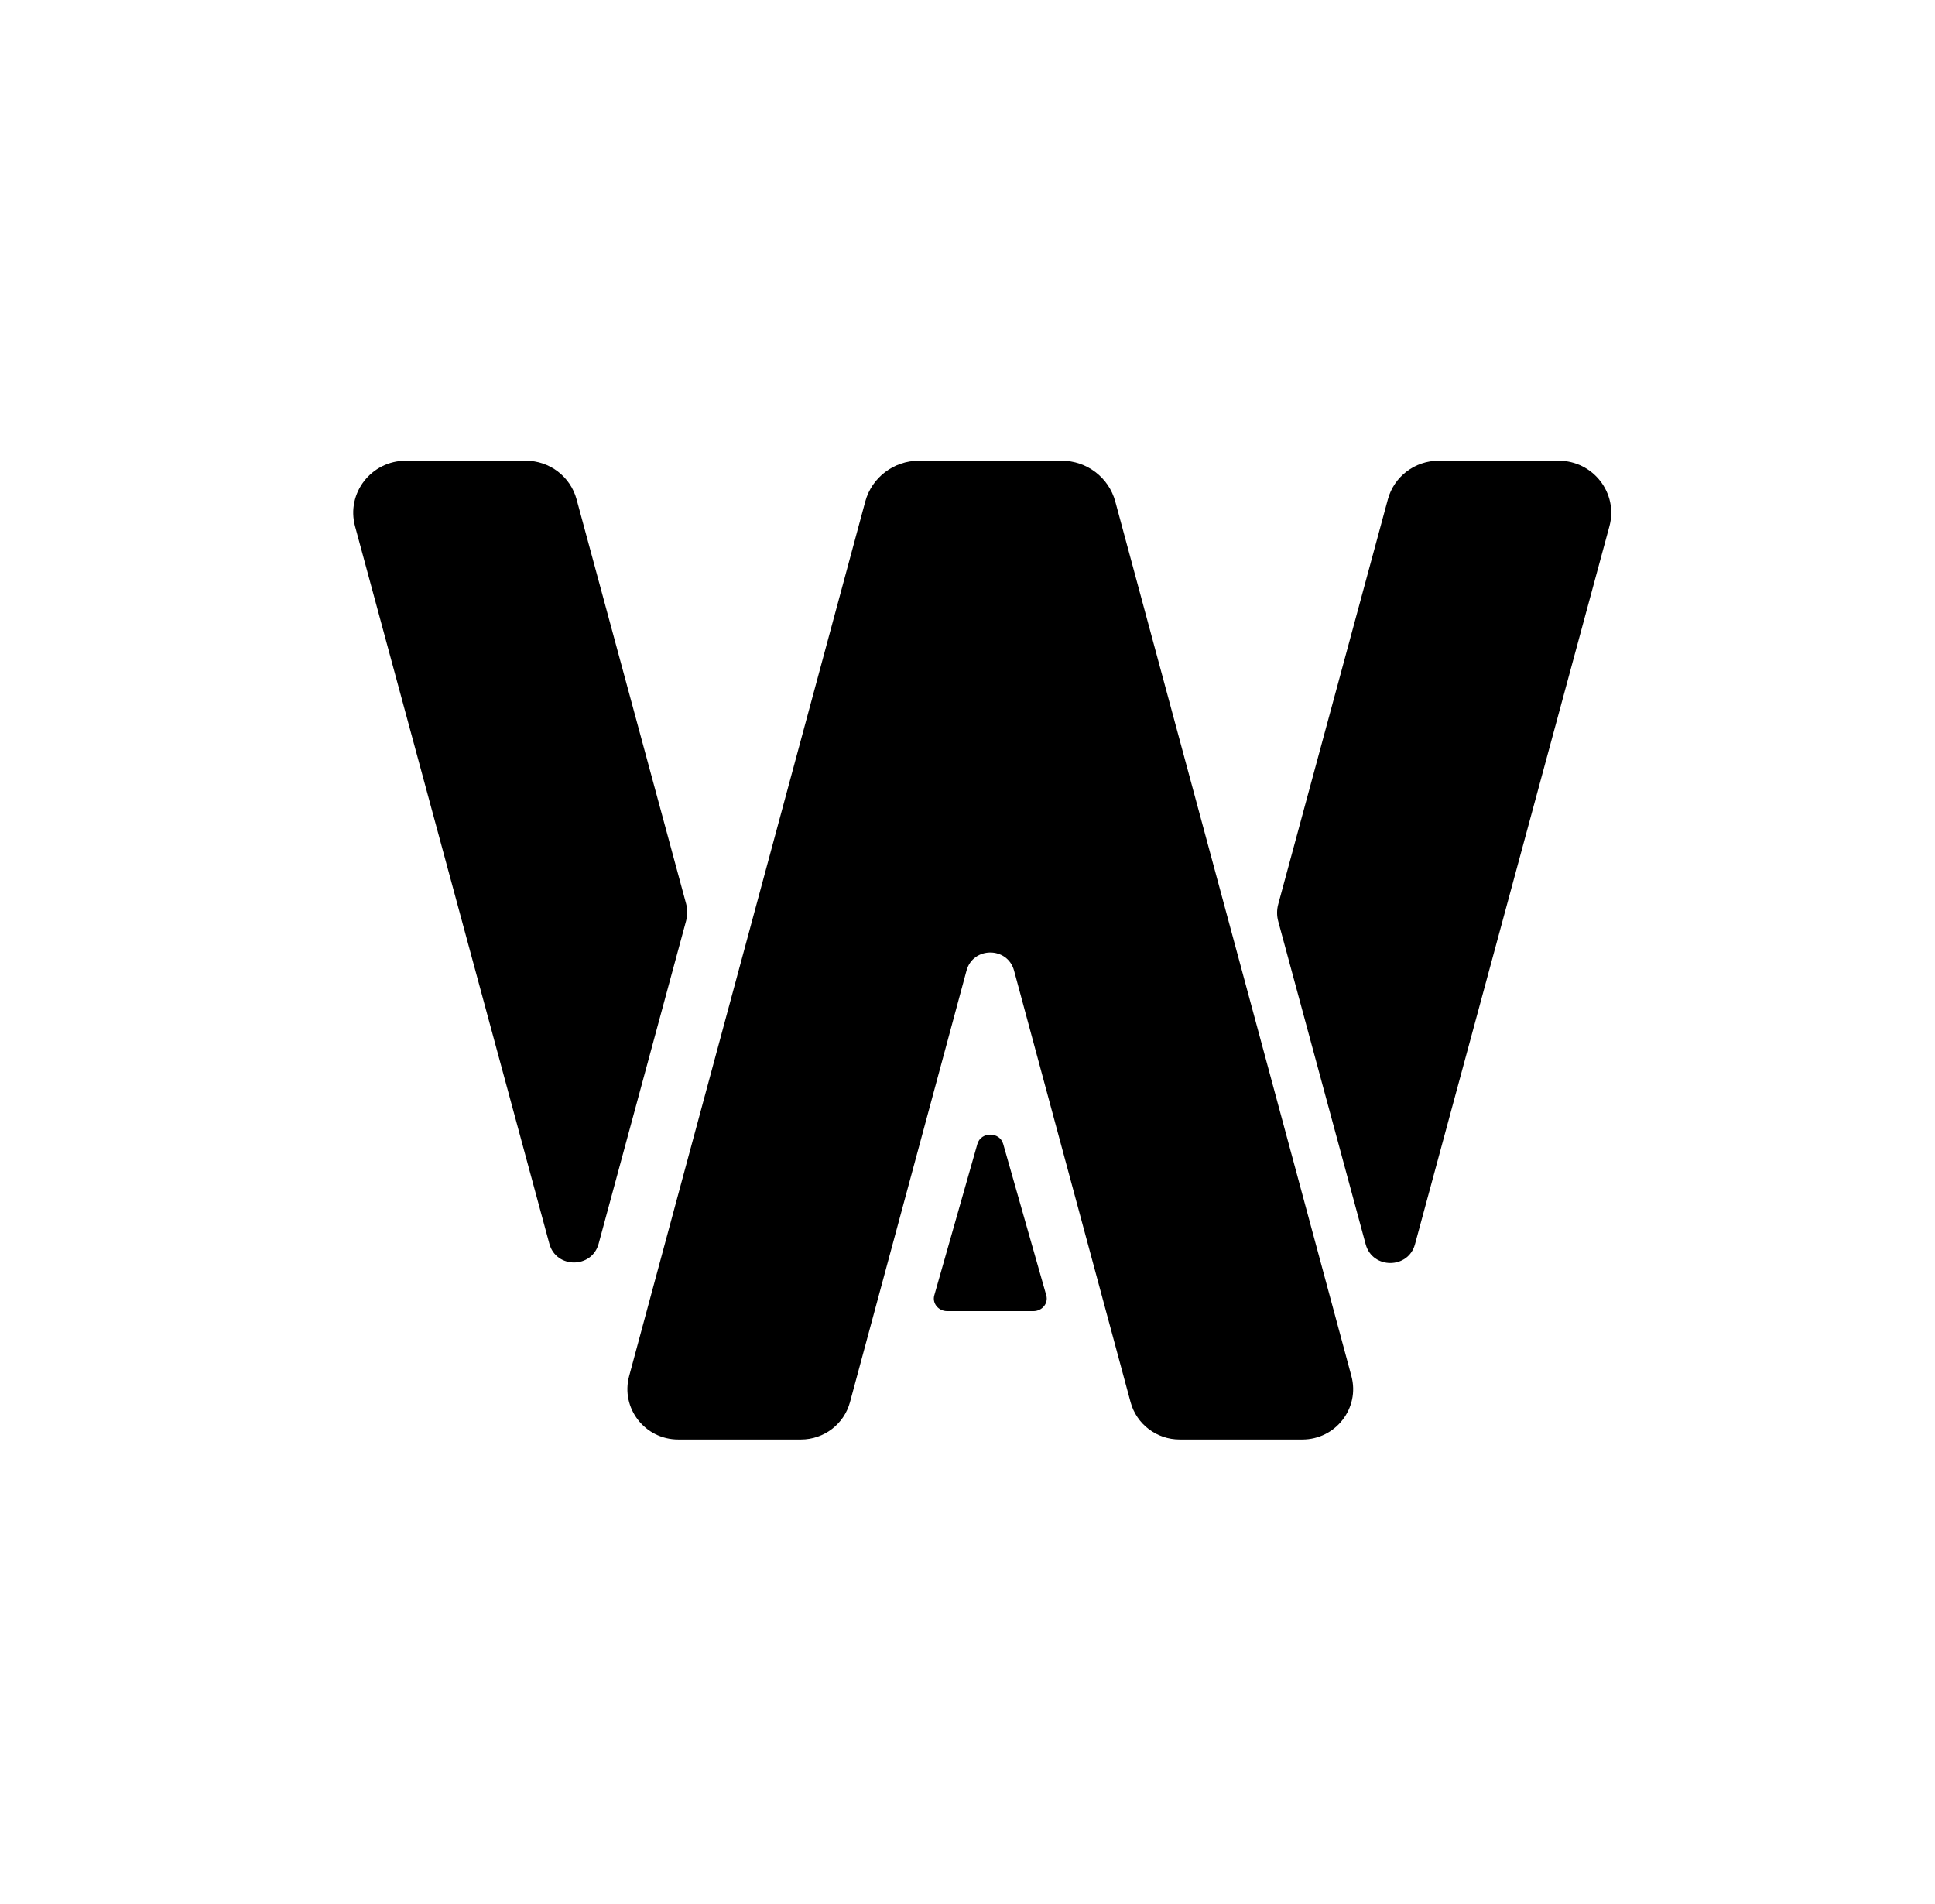 <svg width="63" height="62" viewBox="0 0 63 62" fill="none" xmlns="http://www.w3.org/2000/svg">
<path d="M44.464 40.513C44.684 41.325 45.849 41.325 46.069 40.513L52.4 17.134C52.691 16.057 51.871 15 50.745 15H46.842C46.066 15 45.388 15.515 45.187 16.256L41.617 29.44C41.567 29.623 41.567 29.816 41.617 29.998L44.464 40.513Z" fill="black"/>
<path d="M22.338 29.423C22.387 29.606 22.387 29.798 22.338 29.981L19.49 40.495C19.27 41.308 18.106 41.308 17.886 40.495L11.559 17.134C11.268 16.057 12.088 15 13.214 15H17.117C17.893 15 18.571 15.515 18.772 16.256L22.338 29.423Z" fill="black"/>
<path d="M27.674 45.652C27.481 46.369 26.825 46.868 26.077 46.868H22.082C20.994 46.868 20.203 45.844 20.484 44.802L28.171 16.331C28.383 15.546 29.1 15 29.919 15H34.565C35.384 15 36.101 15.546 36.312 16.331L43.999 44.802C44.281 45.844 43.489 46.868 42.402 46.868H38.407C37.658 46.868 37.003 46.369 36.809 45.652L33.016 31.602C32.804 30.816 31.68 30.816 31.468 31.602L27.674 45.652Z" fill="black"/>
<path d="M30.839 42.689C30.553 42.689 30.345 42.434 30.419 42.174L31.822 37.245C31.937 36.841 32.547 36.841 32.662 37.245L34.065 42.174C34.139 42.434 33.931 42.689 33.645 42.689H30.839Z" fill="black"/>
</svg>
